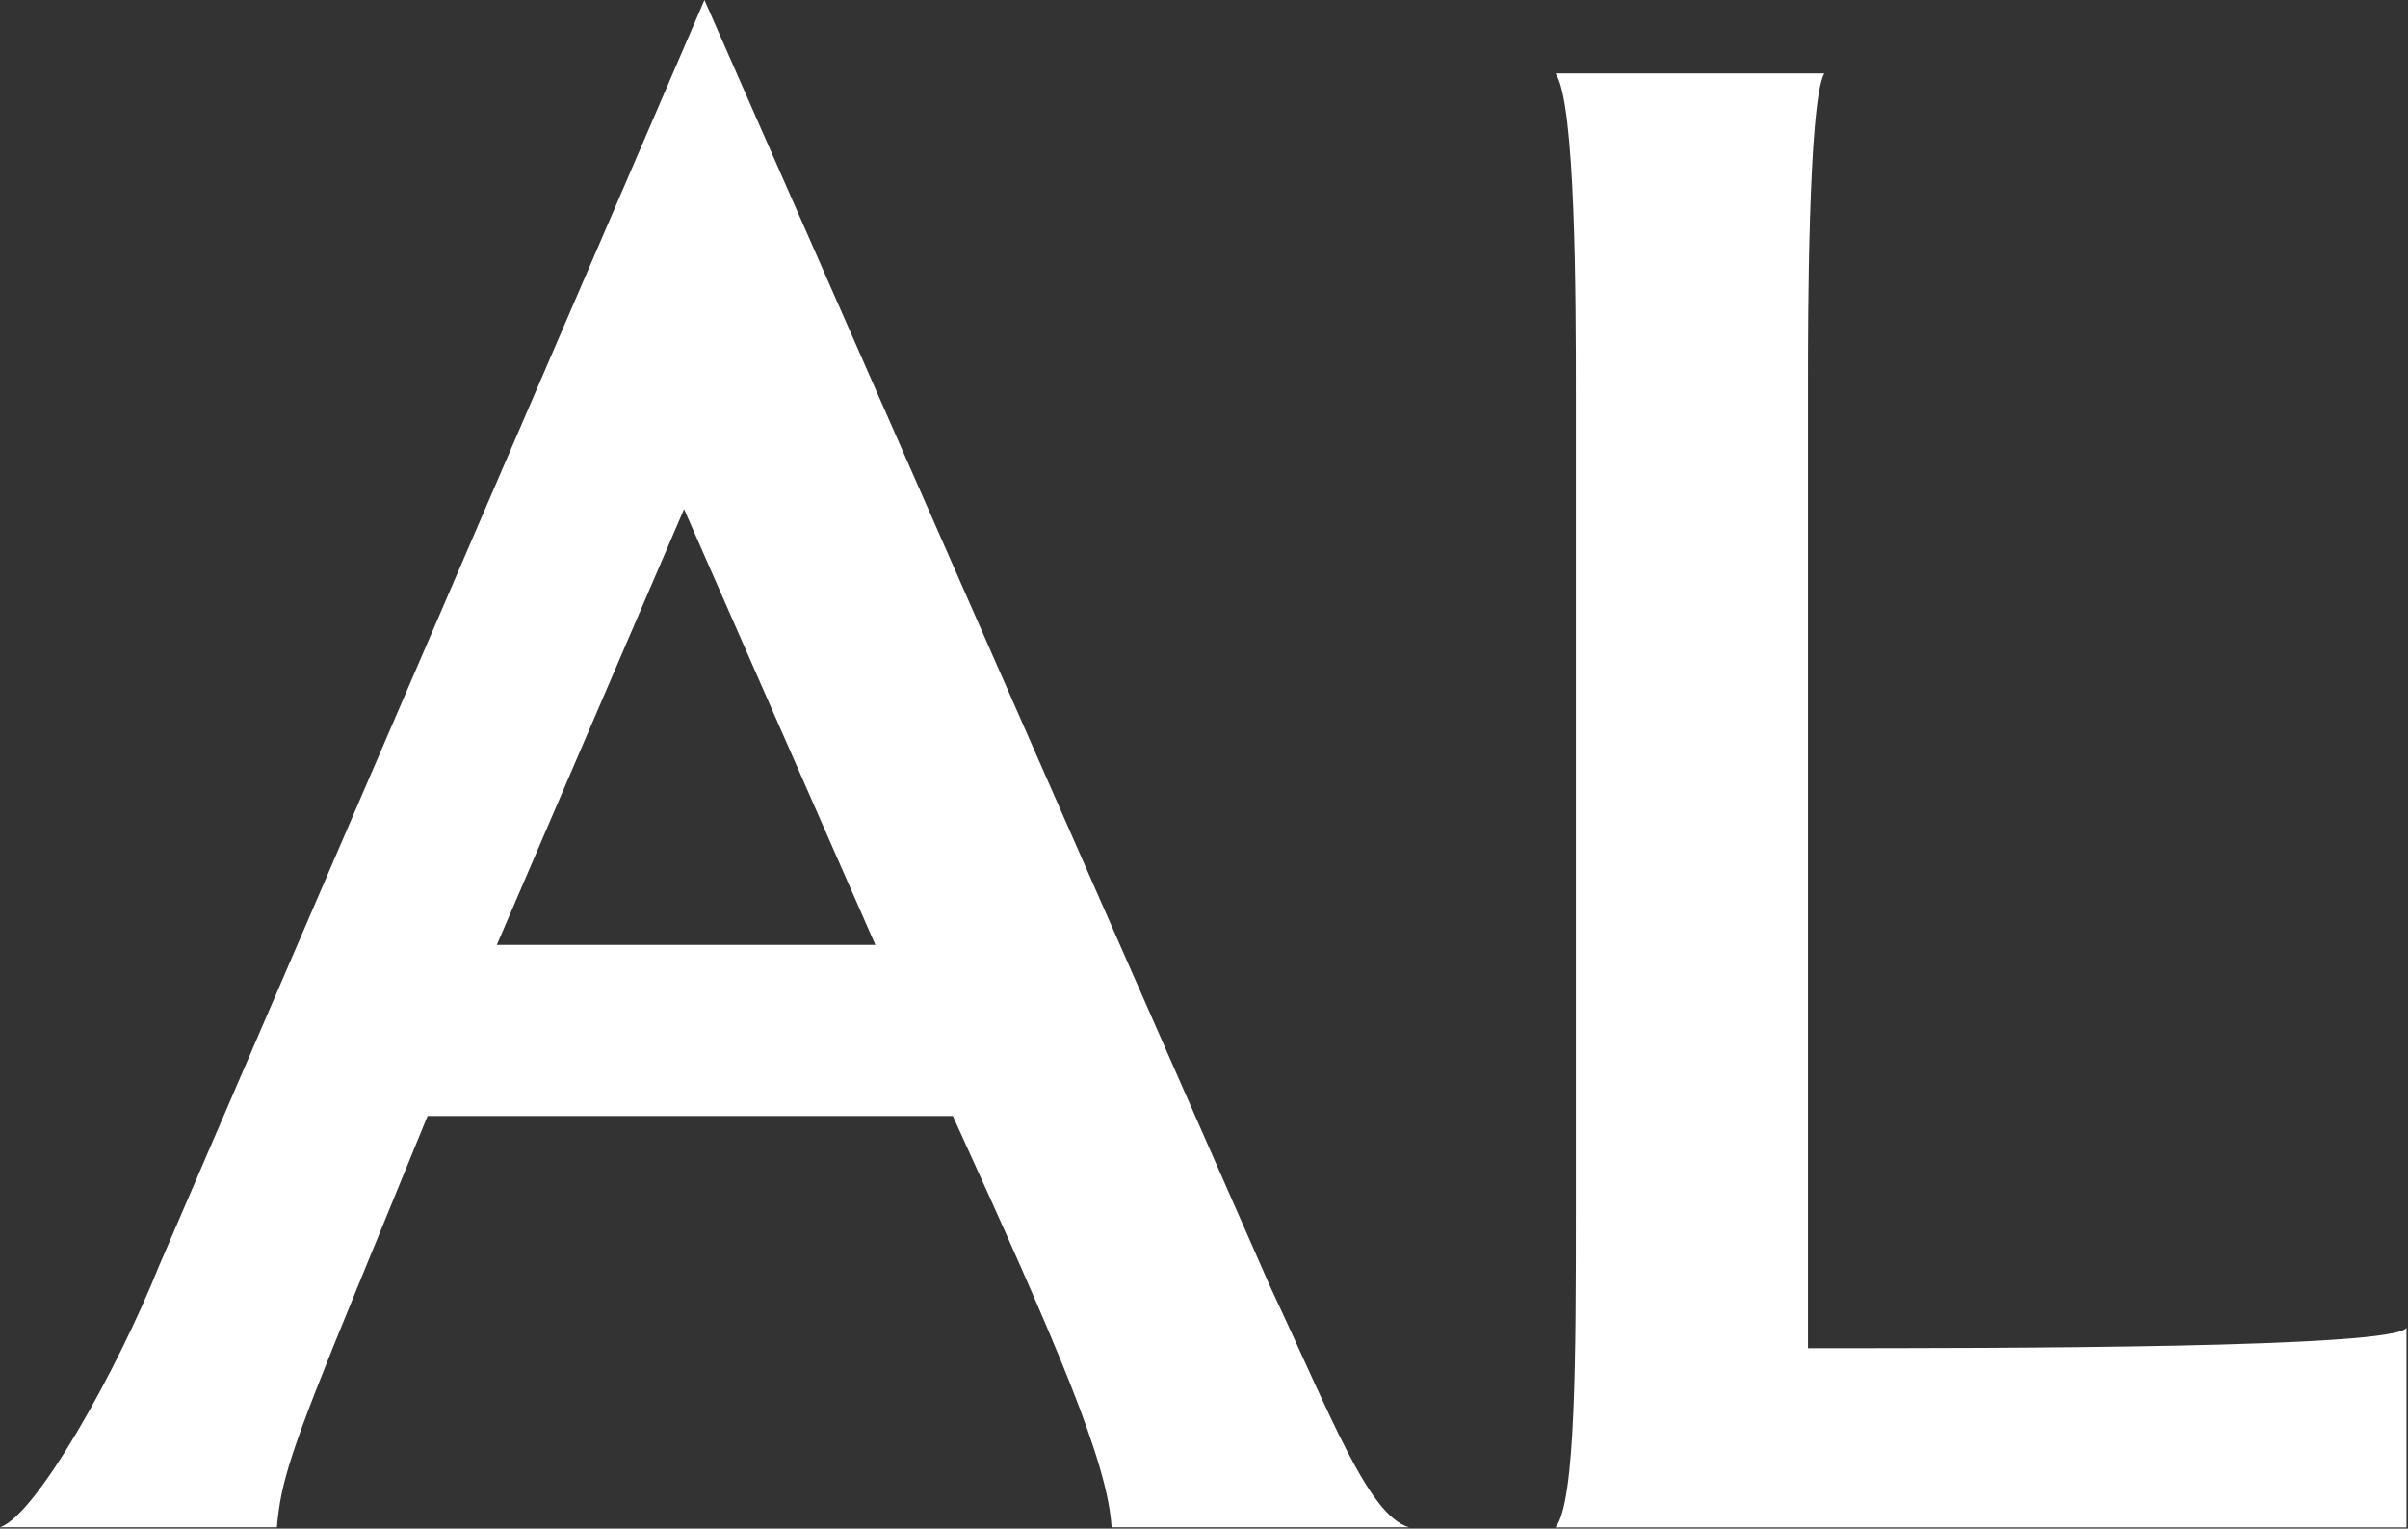<svg version="1.2" xmlns="http://www.w3.org/2000/svg" viewBox="0 0 1582 1004" width="1582" height="1004">
	<rect x="0" y="0" width="1582" height="1004" fill="#333333" stroke="none"/>
	<title>logo-aliansce-sonae-svg</title>
	<style>
		.s0 { fill: #ffffff } 
	</style>
	<g id="Layer">
		<g id="Layer">
			<g id="Layer">
				<g id="Layer">
					<path id="Layer" fill-rule="evenodd" class="s0" d="m730.3 1003.1c-2.7-42.8-34.8-117.7-104.3-270.1h-345.1l-48.2 117.7c-42.8 104.3-48.1 123-50.8 152.4h-181.9c24.1-8 77.6-104.3 104.3-171.2l358.5-831.9 371.8 845.3c40.2 85.6 64.3 149.8 91 157.8zm-280.9-668.7l-123 286.2h248.7zm572.5 668.8c13.4-16.1 13.4-115.1 13.4-208.7v-535c0-61.5 0-192.6-13.4-211.3h176.6c-10.7 18.7-10.7 168.5-10.7 197.9v639.4c128.4 0 385.2 0 393.2-13.4v131.1z"/>
				</g>
			</g>
			<g id="Layer">
				<g id="Layer">
				</g>
			</g>
		</g>
	</g>
</svg>